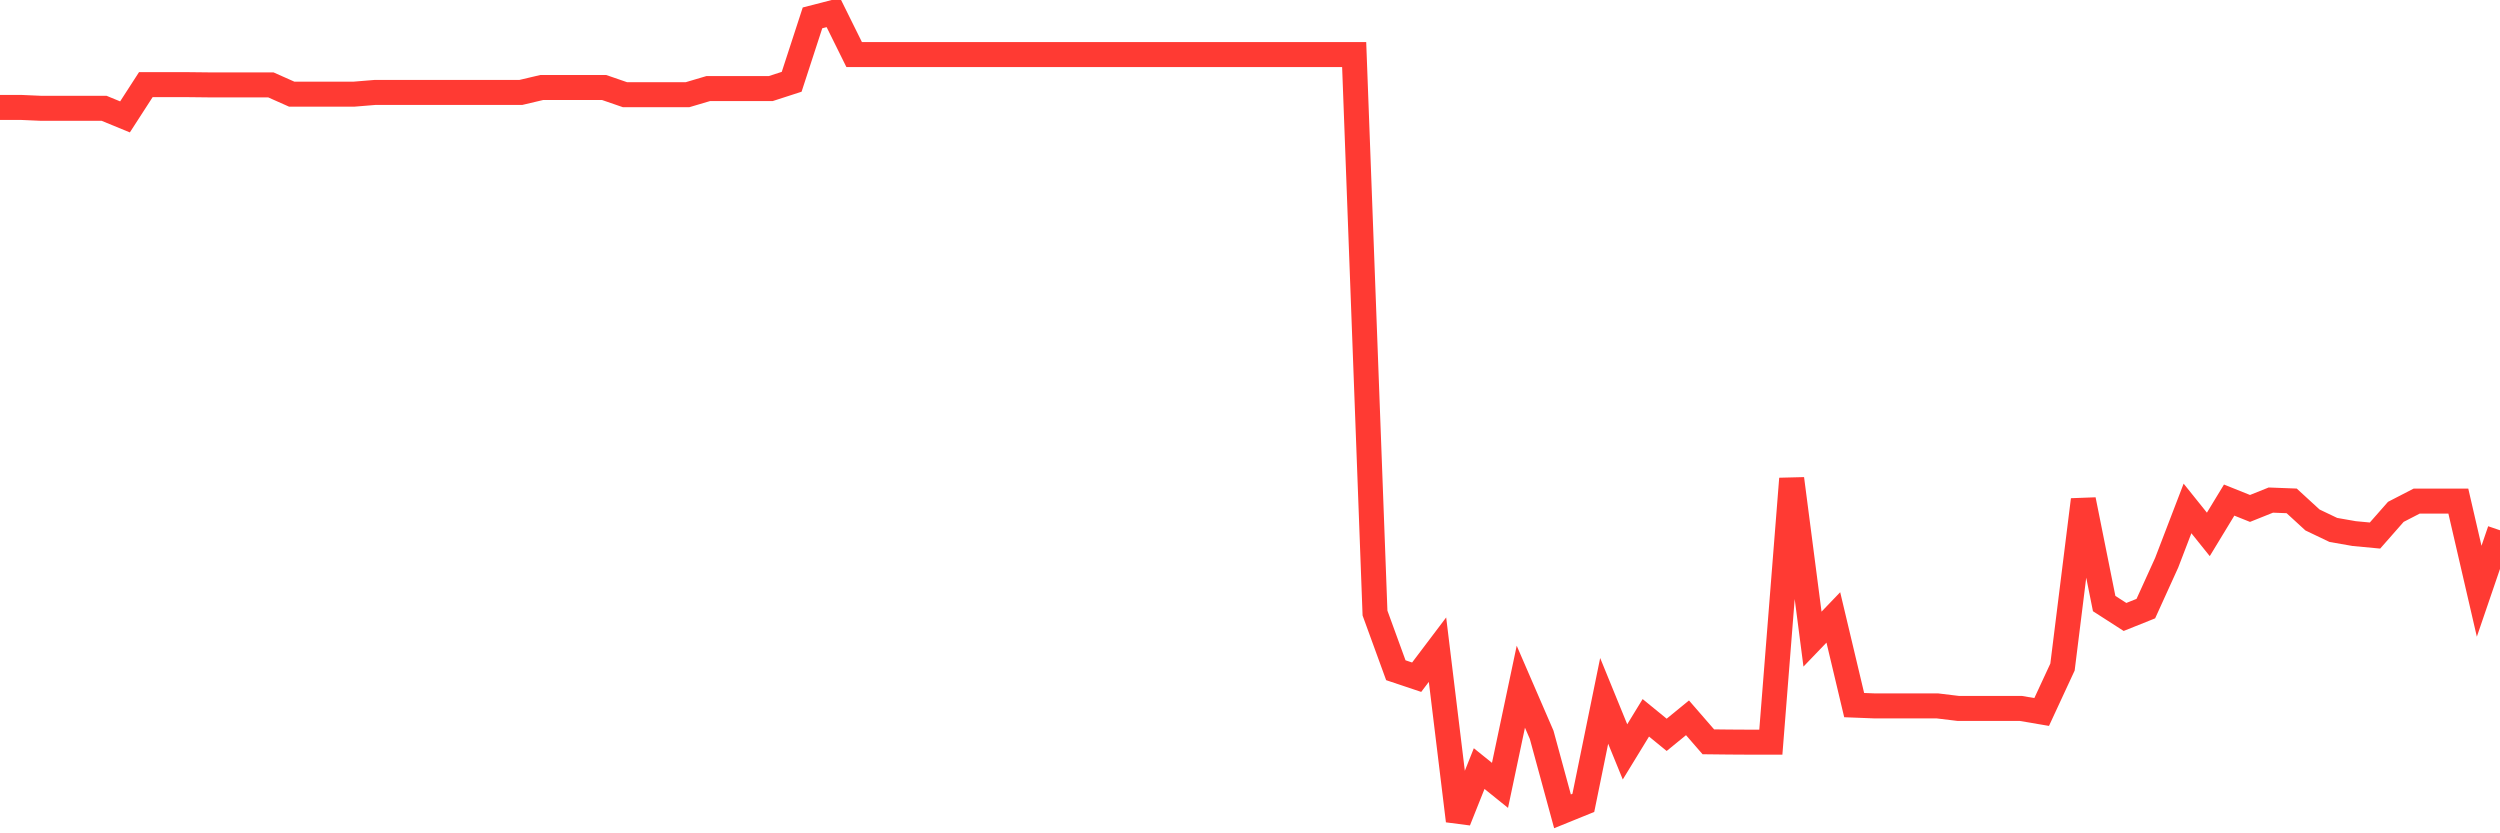<svg
  xmlns="http://www.w3.org/2000/svg"
  xmlns:xlink="http://www.w3.org/1999/xlink"
  width="120"
  height="40"
  viewBox="0 0 120 40"
  preserveAspectRatio="none"
>
  <polyline
    points="0,5.156 1,5.156 2,5.2 3,5.2 4,5.2 5,5.2 6,5.611 7,4.063 8,4.063 9,4.063 10,4.074 11,4.074 12,4.074 13,4.074 14,4.519 15,4.519 16,4.519 17,4.519 18,4.437 19,4.437 20,4.437 21,4.437 22,4.437 23,4.437 24,4.437 25,4.437 26,4.201 27,4.201 28,4.201 29,4.201 30,4.546 31,4.546 32,4.546 33,4.546 34,4.25 35,4.25 36,4.25 37,4.25 38,3.926 39,0.858 40,0.6 41,2.62 42,2.62 43,2.62 44,2.62 45,2.62 46,2.62 47,2.62 48,2.62 49,2.62 50,2.62 51,2.62 52,2.62 53,2.62 54,2.62 55,2.62 56,2.62 57,2.62 58,2.62 59,2.62 60,2.62 61,2.62 62,2.62 63,2.62 64,2.62 65,2.62 66,29.427 67,32.171 68,32.506 69,31.183 70,39.4 71,36.892 72,37.698 73,32.962 74,35.272 75,38.944 76,38.538 77,33.642 78,36.09 79,34.455 80,35.272 81,34.455 82,35.607 83,35.618 84,35.624 85,35.624 86,22.978 87,30.678 88,29.636 89,33.845 90,33.884 91,33.884 92,33.884 93,33.884 94,34.005 95,34.005 96,34.005 97,34.005 98,34.175 99,32.018 100,23.988 101,28.971 102,29.614 103,29.213 104,27.012 105,24.405 106,25.651 107,24.004 108,24.405 109,24.004 110,24.042 111,24.959 112,25.437 113,25.612 114,25.706 115,24.569 116,24.053 117,24.053 118,24.053 119,28.379 120,25.453"
    fill="none"
    stroke="#ff3a33"
    stroke-width="1.2"
  >
  </polyline>
</svg>